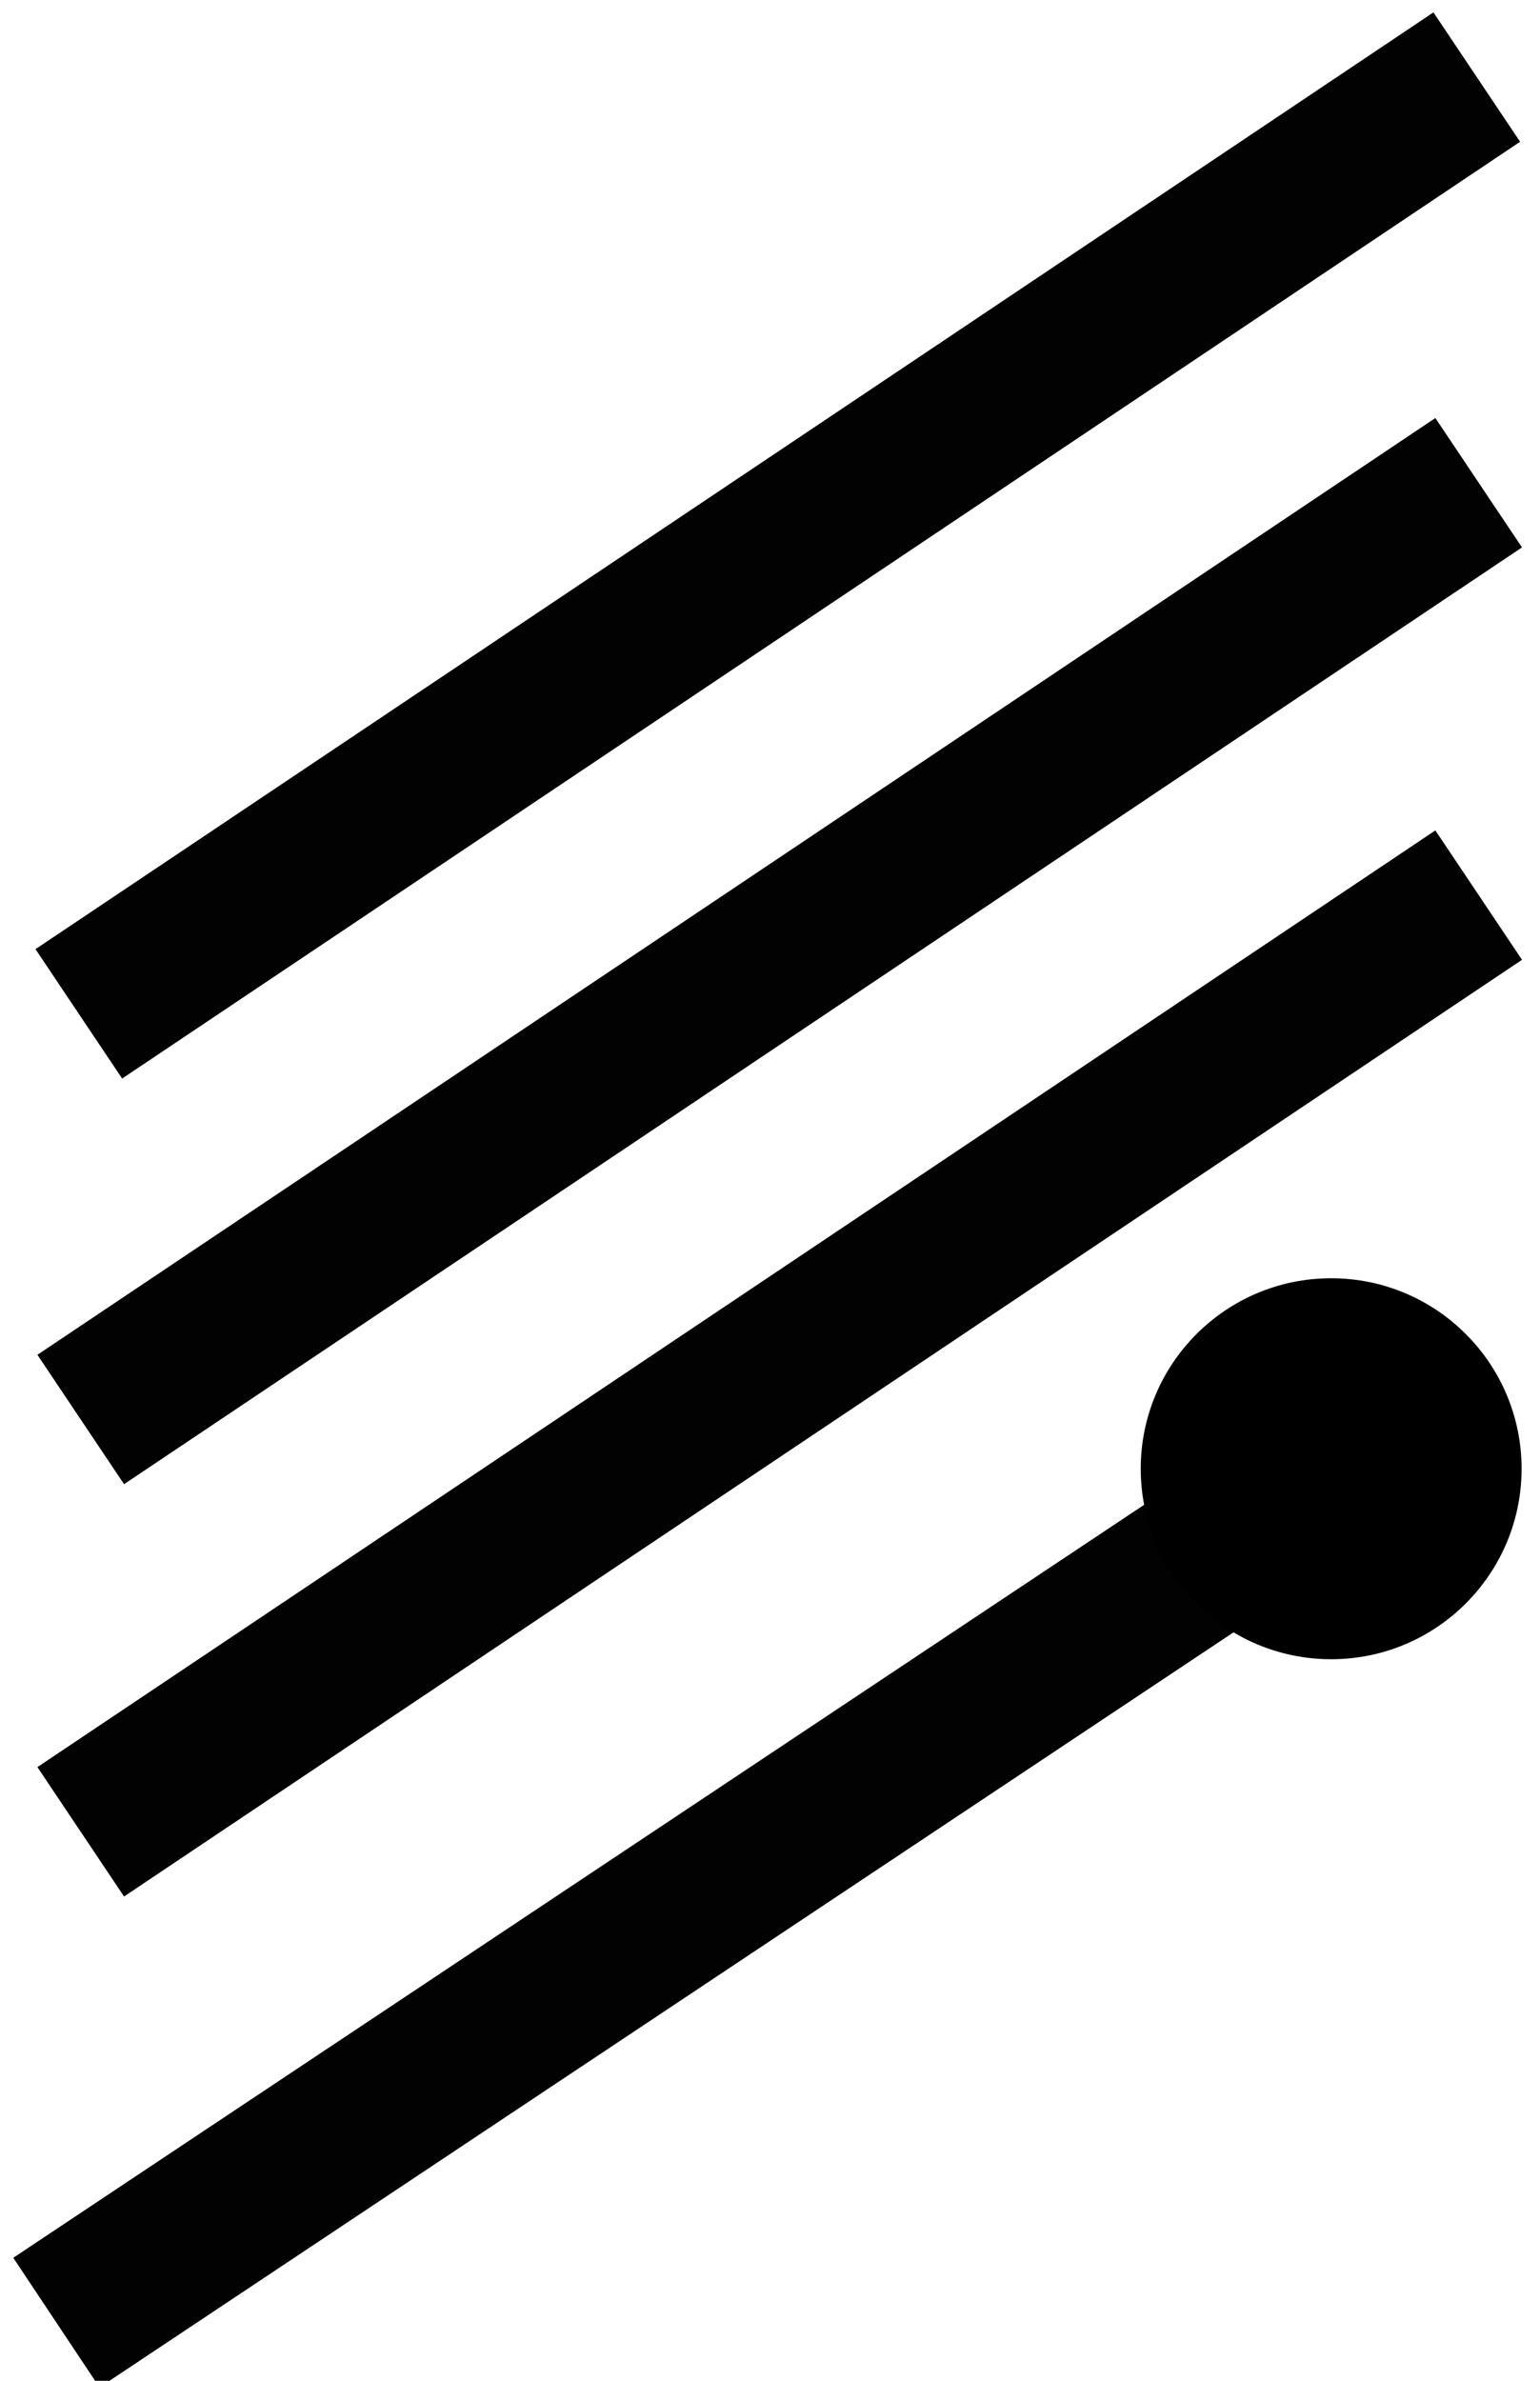 <?xml version="1.0" encoding="UTF-8" standalone="no"?>
<!-- Created with Inkscape (http://www.inkscape.org/) -->

<svg
   width="647.059"
   height="1000"
   viewBox="0 0 18.487 28.571"
   version="1.1"
   id="svg5"
   inkscape:version="1.4 (86a8ad7, 2024-10-11)"
   sodipodi:docname="schema_3P+N.svg"
   xmlns:inkscape="http://www.inkscape.org/namespaces/inkscape"
   xmlns:sodipodi="http://sodipodi.sourceforge.net/DTD/sodipodi-0.dtd"
   xmlns="http://www.w3.org/2000/svg"
   xmlns:svg="http://www.w3.org/2000/svg">
  <sodipodi:namedview
     id="namedview7"
     pagecolor="#ffffff"
     bordercolor="#000000"
     borderopacity="0.25"
     inkscape:showpageshadow="2"
     inkscape:pageopacity="0.0"
     inkscape:pagecheckerboard="0"
     inkscape:deskcolor="#d1d1d1"
     inkscape:document-units="px"
     showgrid="true"
     inkscape:zoom="0.5429981"
     inkscape:cx="258.74861"
     inkscape:cy="323.20555"
     inkscape:window-width="1920"
     inkscape:window-height="1009"
     inkscape:window-x="1912"
     inkscape:window-y="-8"
     inkscape:window-maximized="1"
     inkscape:current-layer="layer1"
     showguides="true">
    <inkscape:grid
       type="xygrid"
       id="grid265"
       originx="0"
       originy="0"
       spacingy="1"
       spacingx="1"
       units="px" />
    <sodipodi:guide
       position="2.723,264.672"
       orientation="1,0"
       id="guide2608"
       inkscape:locked="false" />
  </sodipodi:namedview>
  <defs
     id="defs2" />
  <g
     inkscape:label="Calque 1"
     inkscape:groupmode="layer"
     id="layer1">
    <path
       style="fill:none;stroke:#020202;stroke-width:1.869;stroke-linecap:butt;stroke-linejoin:bevel;stroke-miterlimit:20;stroke-dasharray:none"
       d="M 0.946,12.167 17.728,0.925"
       id="path939" />
    <path
       style="fill:none;stroke:#020202;stroke-width:1.869;stroke-linecap:butt;stroke-linejoin:bevel;stroke-miterlimit:20;stroke-dasharray:none"
       d="M 0.969,17.035 17.751,5.793"
       id="path939-3" />
    <path
       style="fill:none;stroke:#020202;stroke-width:1.869;stroke-linecap:butt;stroke-linejoin:bevel;stroke-miterlimit:20;stroke-dasharray:none"
       d="M 0.969,21.983 17.751,10.742"
       id="path939-3-6" />
    <path
       style="fill:none;stroke:#020202;stroke-width:1.869;stroke-linecap:butt;stroke-linejoin:bevel;stroke-miterlimit:20;stroke-dasharray:none"
       d="M 0.677,27.873 17.566,16.631"
       id="path941" />
    <circle
       style="fill:#000000;fill-opacity:1;stroke:none;stroke-width:2.739;stroke-linecap:butt;stroke-linejoin:bevel;stroke-miterlimit:20;stroke-dasharray:none"
       id="path995"
       cx="15.98"
       cy="17.626"
       r="2.286" />
  </g>
</svg>
